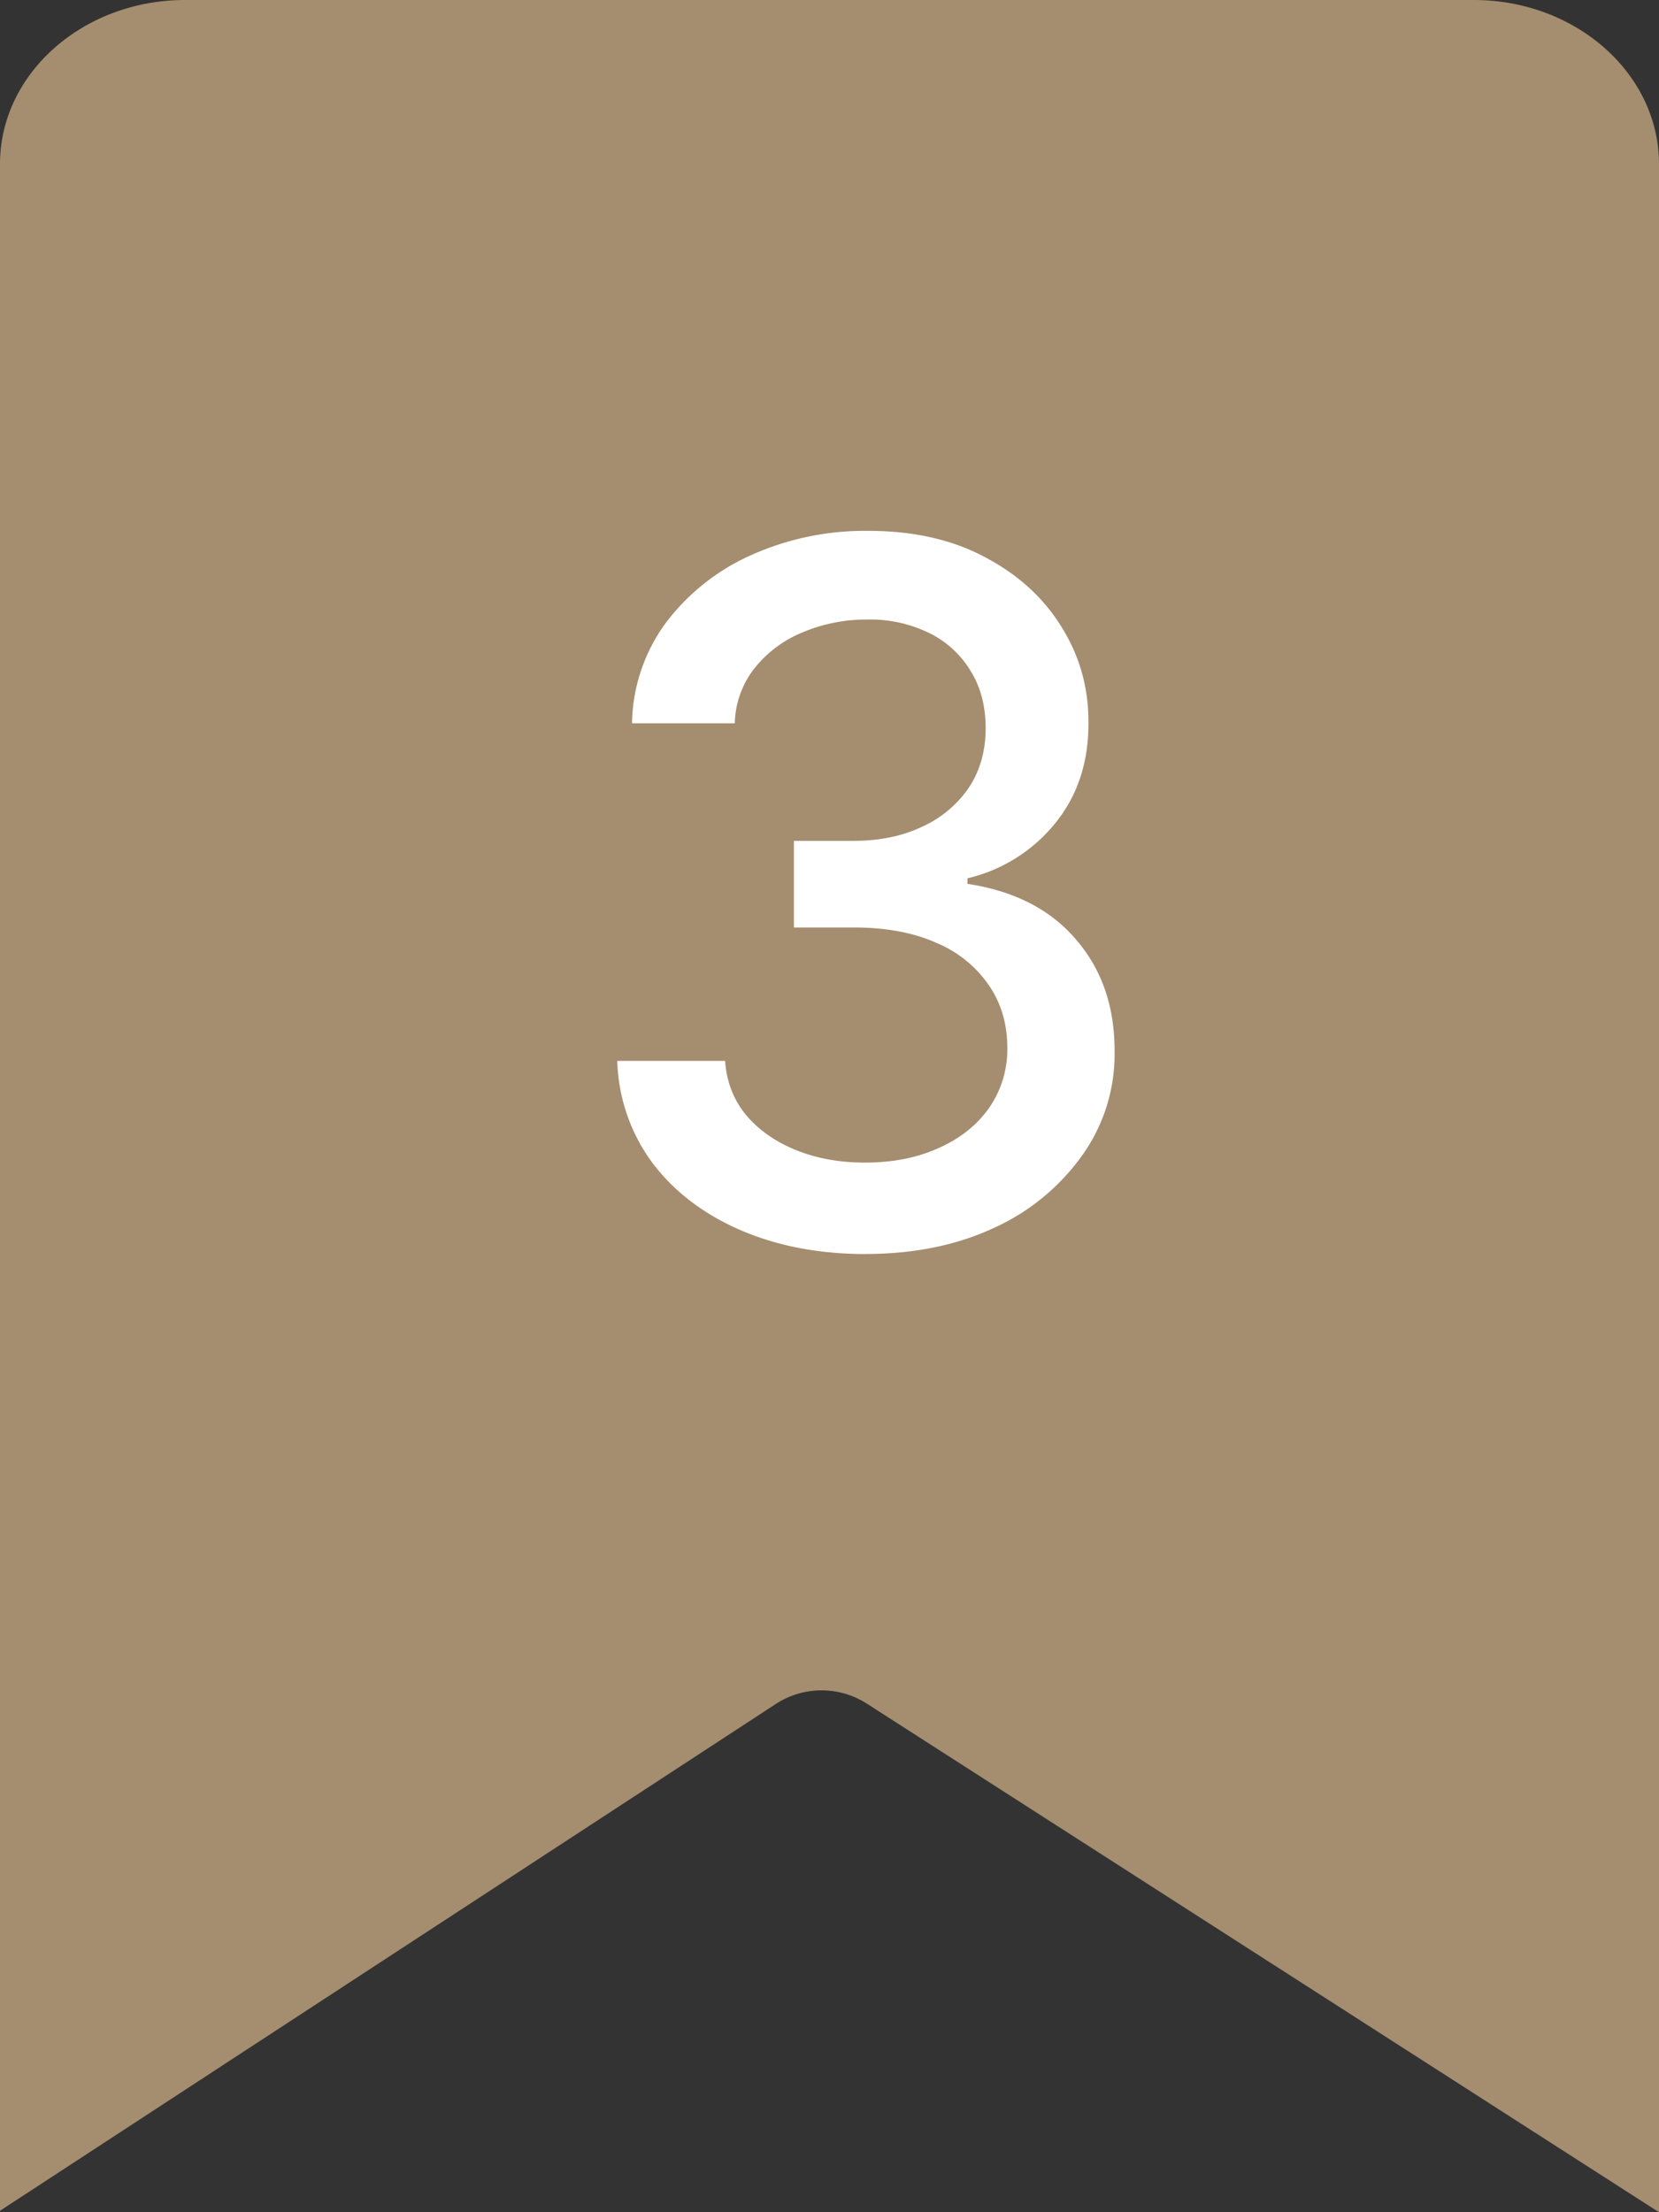 <svg xmlns="http://www.w3.org/2000/svg" width="24" height="32" fill="none" viewBox="0 0 24 32">
  <rect x="0" y="0" width="24" height="32" fill="#333333" stroke="none"/>
  <path fill="#A58D6F" fill-rule="evenodd" d="m24 32-11.462-7.358a1.212 1.212 0 0 0-1.313.005L0 31.979V2.373C0 1.064 1.201 0 2.678 0h18.644C22.798 0 24 1.064 24 2.373V32Z" clip-rule="evenodd"/>
  <path fill="#fff" d="M12.524 18.14c-.683 0-1.292-.119-1.83-.354-.533-.235-.956-.562-1.267-.98a2.6 2.6 0 0 1-.497-1.46h1.56c.02.3.122.563.304.785.186.218.428.387.726.507s.63.179.994.179c.401 0 .756-.07 1.064-.21.312-.138.555-.332.73-.58a1.48 1.48 0 0 0 .264-.87c0-.342-.087-.642-.263-.9a1.715 1.715 0 0 0-.76-.617c-.332-.15-.733-.224-1.204-.224h-.86v-1.253h.86c.378 0 .71-.068.994-.204a1.63 1.63 0 0 0 .677-.566c.162-.245.243-.532.243-.86 0-.315-.071-.589-.213-.82a1.436 1.436 0 0 0-.597-.553 1.938 1.938 0 0 0-.905-.198 2.35 2.35 0 0 0-.93.184 1.708 1.708 0 0 0-.696.517 1.33 1.33 0 0 0-.288.8H9.143a2.52 2.52 0 0 1 .488-1.452 3.15 3.15 0 0 1 1.233-.98 4.013 4.013 0 0 1 1.7-.352c.653 0 1.216.128 1.69.383.478.252.845.588 1.104 1.009.262.42.391.882.388 1.382.003.57-.156 1.054-.478 1.452a2.314 2.314 0 0 1-1.272.8v.08c.676.102 1.2.371 1.57.805.375.434.56.973.558 1.616a2.514 2.514 0 0 1-.468 1.506 3.18 3.18 0 0 1-1.277 1.05c-.54.251-1.159.377-1.855.377Z"/>
</svg>

